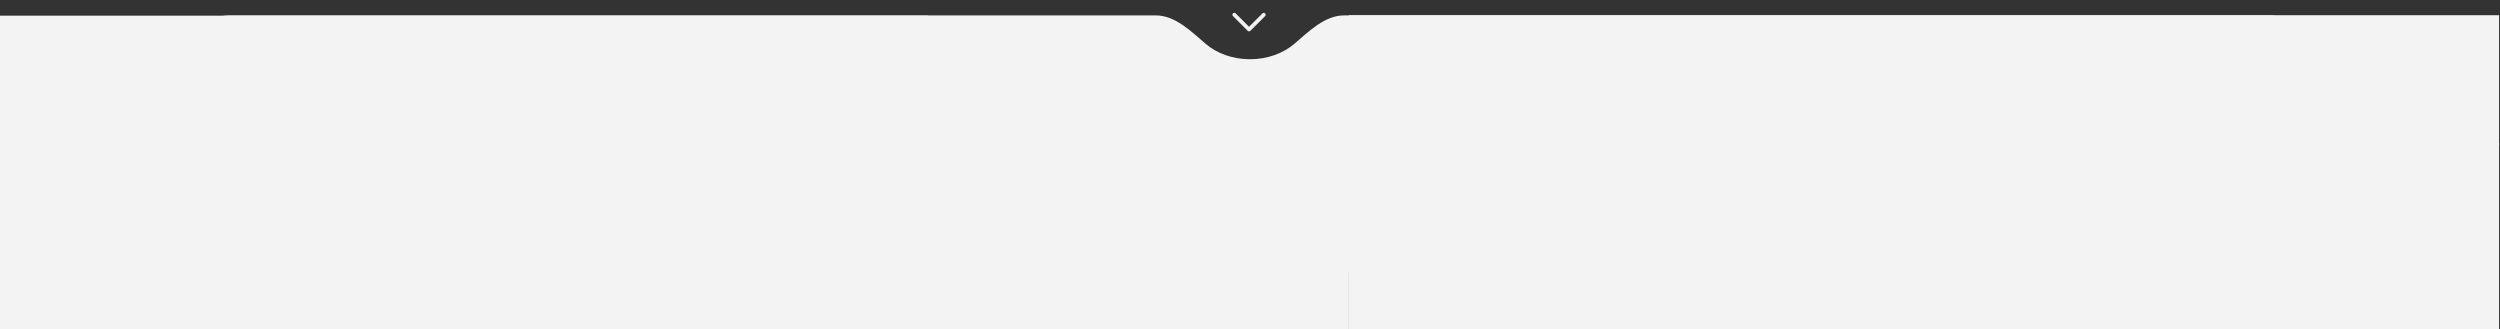<?xml version="1.0" encoding="UTF-8"?> <svg xmlns="http://www.w3.org/2000/svg" width="2628" height="346" viewBox="0 0 2628 346" fill="none"><rect x="0" y="0" width="2628" height="346" fill="#333333" stroke="none"/> <path fill-rule="evenodd" clip-rule="evenodd" d="M1267.36 46.039C1252.1 32.972 1235.32 16.209 1215.23 16.209L240.544 16.209C221.915 16.209 206.812 31.311 206.812 49.941V49.941C206.812 66.501 194.746 80.579 178.437 83.46C65.125 103.475 0.202 126.758 0.202 151.604C0.202 154.06 0.151 156.5 0.1 158.924C-1.398 230.297 -2.587 287 1313.65 287C2035.45 287 2627.1 226.381 2627.1 151.604C2627.1 126.758 2562.18 103.475 2448.87 83.46C2432.56 80.579 2420.49 66.501 2420.49 49.941V49.941C2420.49 31.311 2405.39 16.209 2386.76 16.209L1412.77 16.209C1392.68 16.209 1375.9 32.972 1360.64 46.039C1348.97 56.032 1332.39 62.273 1314 62.273C1295.61 62.273 1279.03 56.032 1267.36 46.039Z" fill="#F3F3F3"></path> <path d="M0 16.5H975L1418 243V346H0V16.5Z" fill="#F3F3F3"></path> <rect x="1418" y="16" width="1209" height="330" fill="#F3F3F3"></rect> <path d="M1328.49 15.488L1313 30.975L1297.51 15.488" stroke="#F3F3F3" stroke-width="4" stroke-linecap="round" stroke-linejoin="round"></path> </svg> 